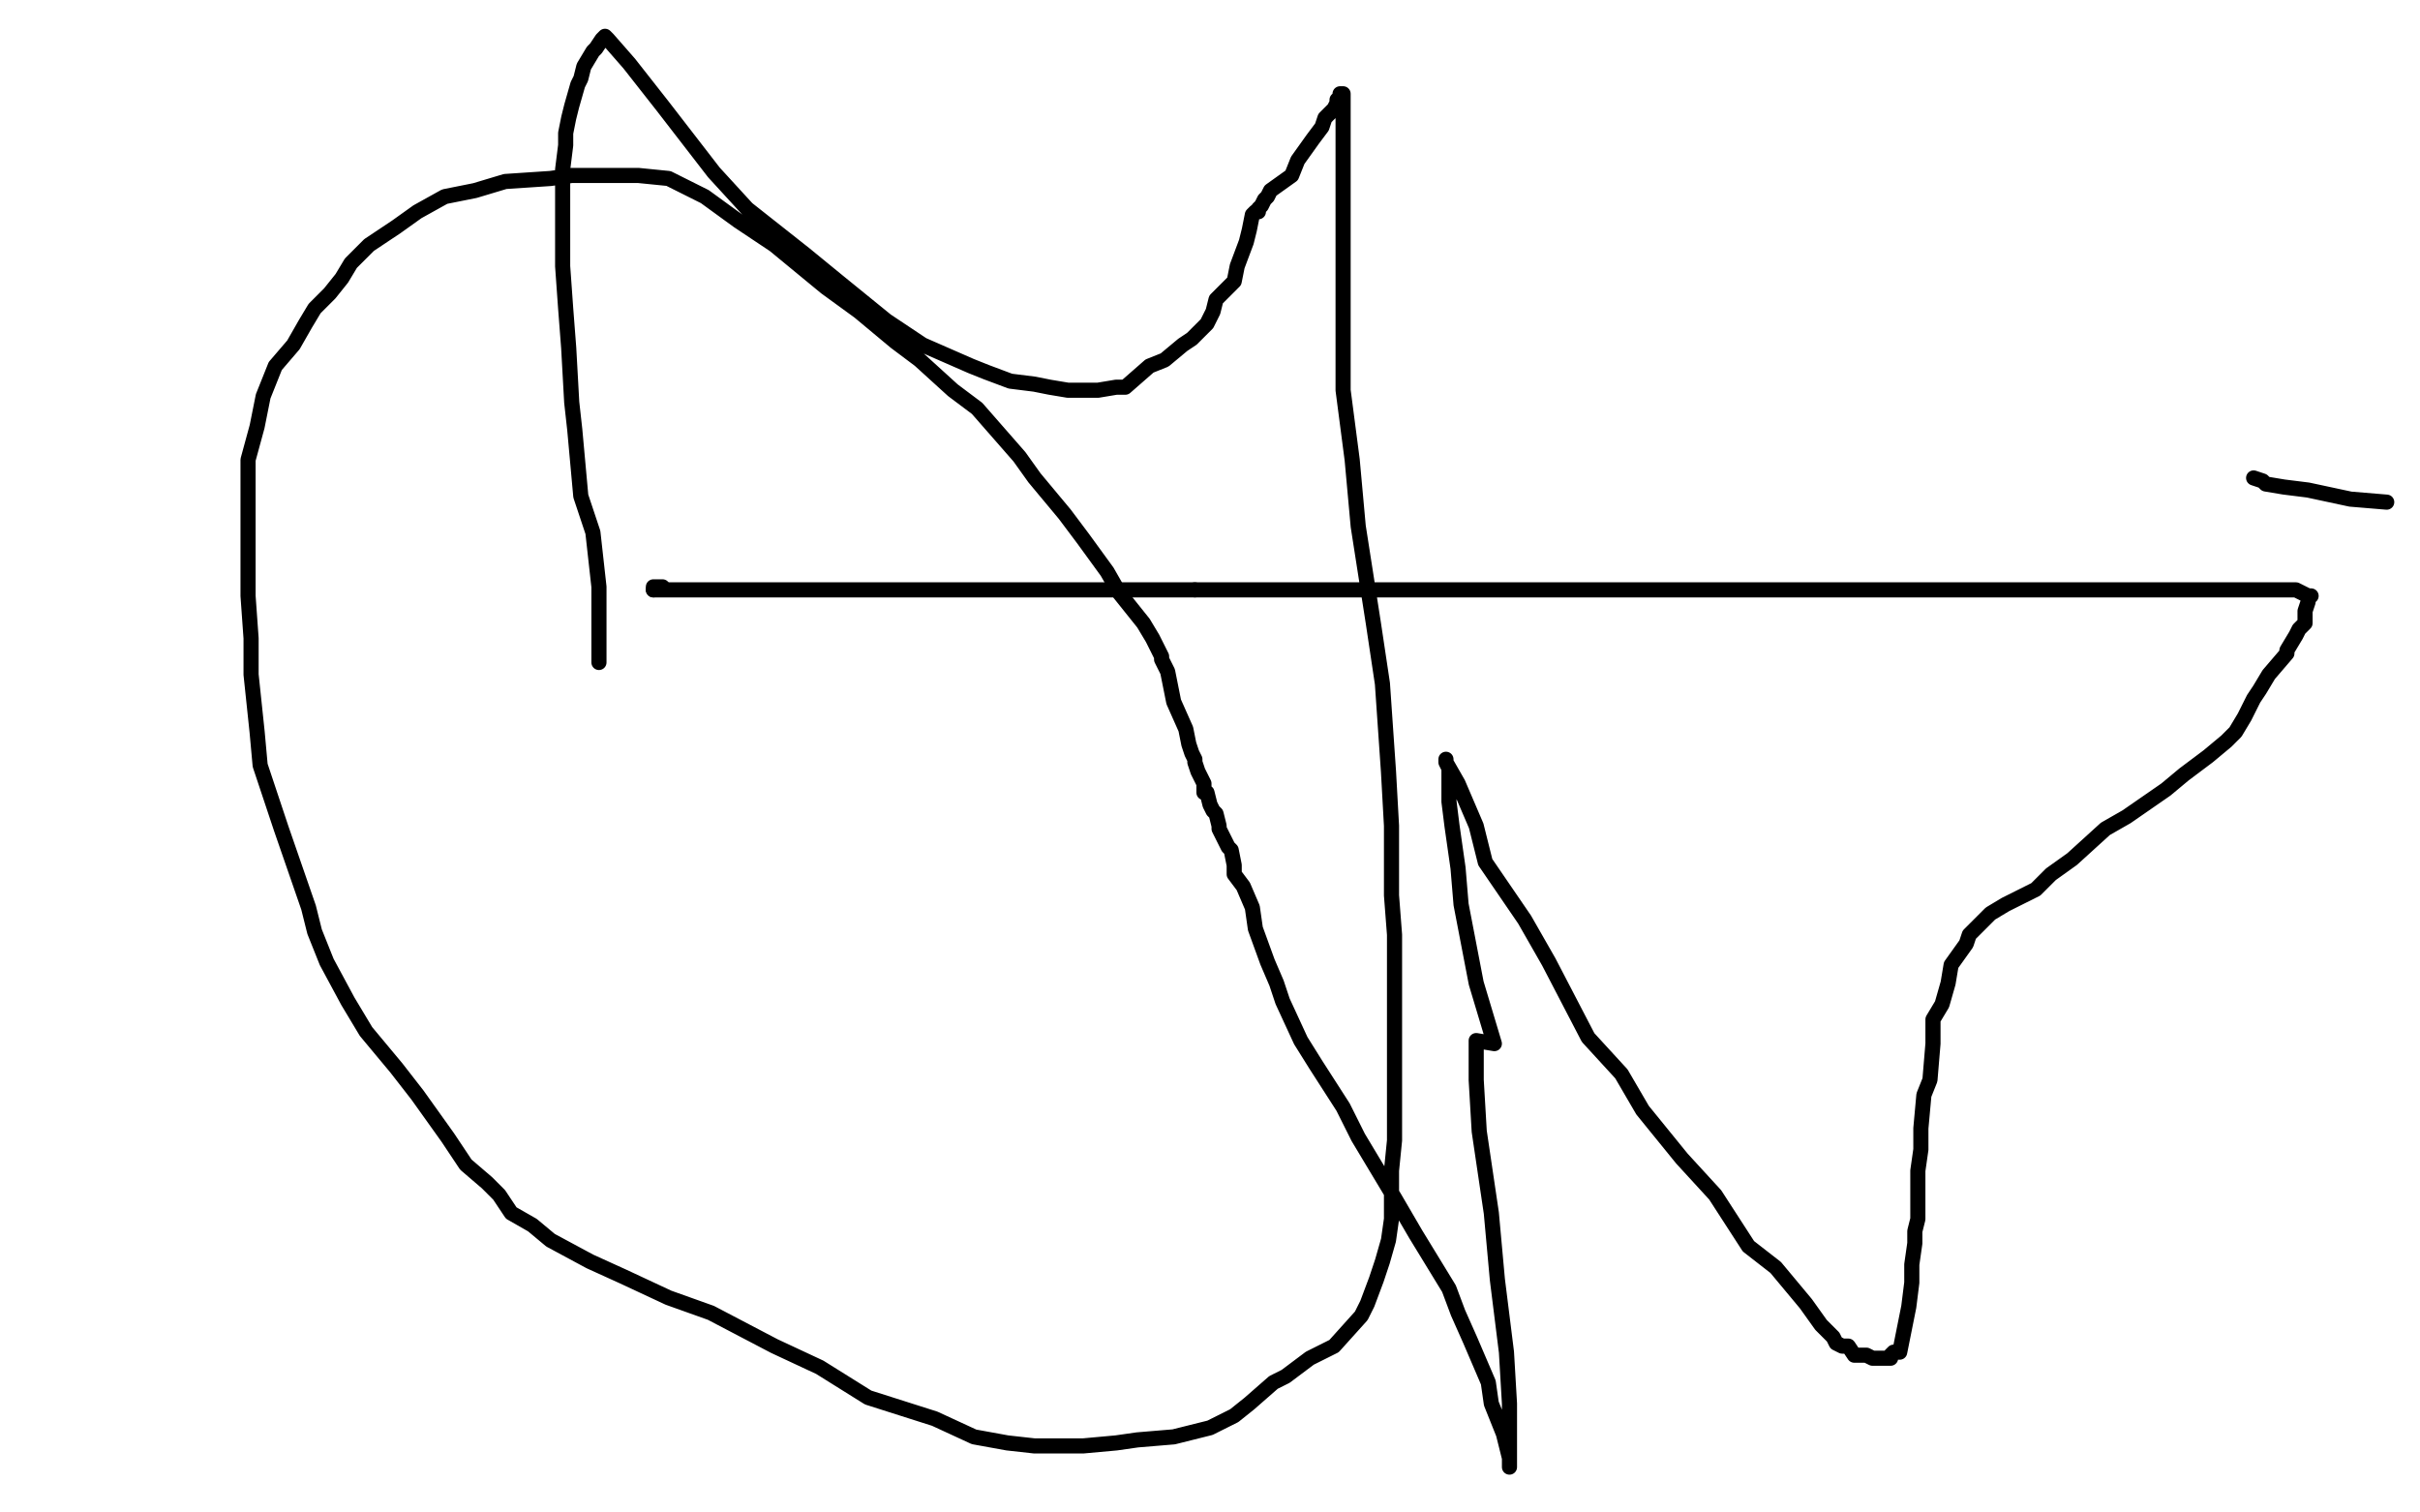 <?xml version="1.0" standalone="no"?>
<!DOCTYPE svg PUBLIC "-//W3C//DTD SVG 1.1//EN"
"http://www.w3.org/Graphics/SVG/1.1/DTD/svg11.dtd">

<svg width="800" height="500" version="1.1" xmlns="http://www.w3.org/2000/svg" xmlns:xlink="http://www.w3.org/1999/xlink" style="stroke-antialiasing: false"><desc>This SVG has been created on https://colorillo.com/</desc><rect x='0' y='0' width='800' height='500' style='fill: rgb(255,255,255); stroke-width:0' /><polyline points="198,219 198,217 198,217 198,213 198,213 198,201 198,201 198,194 198,194 197,185 197,185 196,176 196,176 192,164 192,164 190,142 190,142 189,133 189,133 188,115 188,115 187,102 187,102 186,88 186,88 186,81 186,72 186,61 186,56 187,48 187,44 188,39 189,35 191,28 192,26 193,22 196,17 197,16 199,13 200,12 201,13 208,21 219,35 236,57 247,69 266,84 277,93 293,106 305,114 321,121 326,123 334,126 342,127 347,128 353,129 359,129 363,129 369,128 372,128 380,121 385,119 391,114 394,112 399,107 401,103 402,99 408,93 409,88 412,80 413,76 414,71 415,70 416,70 416,69 417,68 418,66 419,65 420,63 427,58 429,53 434,46 437,42 438,39 441,36 442,34 442,33 443,32 443,31 444,31 444,32 444,37 444,44 444,57 444,69 444,89 444,105 444,129 447,152 449,174 454,206 457,226 459,255 460,273 460,296 461,309 461,333 461,347 461,360 461,377 460,387 460,403 459,410 457,417 455,423 452,431 450,435 441,445 437,447 433,449 425,455 421,457 413,464 408,468 400,472 396,473 388,475 376,476 369,477 358,478 351,478 342,478 333,477 322,475 309,469 287,462 271,452 256,445 235,434 221,429 206,422 195,417 182,410 176,405 169,401 165,395 161,391 154,385 148,376 138,362 131,353 121,341 115,331 108,318 104,308 102,300 93,274 86,253 85,242 83,223 83,211 82,197 82,184 82,174 82,163 82,152 85,141 87,131 91,121 97,114 101,107 104,102 109,97 113,92 116,87 122,81 125,79 131,75 138,70 147,65 157,63 167,60 182,59 189,58 211,58 221,59 227,62 233,65 244,73 256,81 273,95 284,103 296,113 304,119 315,129 323,135 330,143 337,151 342,158 352,170 358,178 366,189 370,196 378,206 381,211 384,217 384,218 386,222 388,232 392,241 393,246 394,249 395,251 395,252 396,255 398,259 398,262 399,262 400,266 401,268 402,269 403,273 403,274 406,280 407,281 408,286 408,289 411,293 414,300 415,307 419,318 422,325 424,331 430,344 435,352 444,366 449,376 461,396 468,408 479,426 482,434 486,443 492,457 493,464 497,474 498,478 499,482 499,484 499,485 499,477 499,464 498,447 495,423 493,401 489,374 488,357 488,344 494,345 488,325 483,299 482,287 480,273 479,265 479,258 479,254 478,252 478,251 478,252 482,259 488,273 491,285 504,304 512,318 525,343 536,355 543,367 556,383 567,395 578,412 587,419 597,431 602,438 606,442 607,444 609,445 611,445 613,448 614,448 615,448 617,448 619,449 622,449 625,449 625,448 626,447 628,447 629,442 630,437 631,432 632,424 632,418 633,411 633,407 634,403 634,395 634,387 635,380 635,373 636,362 638,357 639,345 639,337 642,332 644,325 645,319 650,312 651,309 658,302 663,299 673,294 678,289 685,284 696,274 703,270 716,261 722,256 730,250 736,245 739,242 742,237 745,231 747,228 750,223 756,216 756,215 759,210 760,208 761,207 762,206 762,202 763,199 763,198 763,197 764,197 763,197 759,195 758,195 750,195 740,195 723,195 681,195 645,195 591,195 553,195 487,195 447,195 395,195" style="fill: none; stroke: #000000; stroke-width: 5; stroke-linejoin: round; stroke-linecap: round; stroke-antialiasing: false; stroke-antialias: 0; opacity: 1.0"/>
<polyline points="216,195 216,194 219,194" style="fill: none; stroke: #000000; stroke-width: 5; stroke-linejoin: round; stroke-linecap: round; stroke-antialiasing: false; stroke-antialias: 0; opacity: 1.0"/>
<polyline points="395,195 359,195 332,195 290,195 269,195 252,195 241,195 230,195 225,195 221,195 219,195 217,195 216,195" style="fill: none; stroke: #000000; stroke-width: 5; stroke-linejoin: round; stroke-linecap: round; stroke-antialiasing: false; stroke-antialias: 0; opacity: 1.0"/>
<polyline points="745,158 748,159 748,159 749,160 749,160 755,161 755,161 763,162 763,162 777,165 777,165 789,166 789,166" style="fill: none; stroke: #000000; stroke-width: 5; stroke-linejoin: round; stroke-linecap: round; stroke-antialiasing: false; stroke-antialias: 0; opacity: 1.0"/>
</svg>
